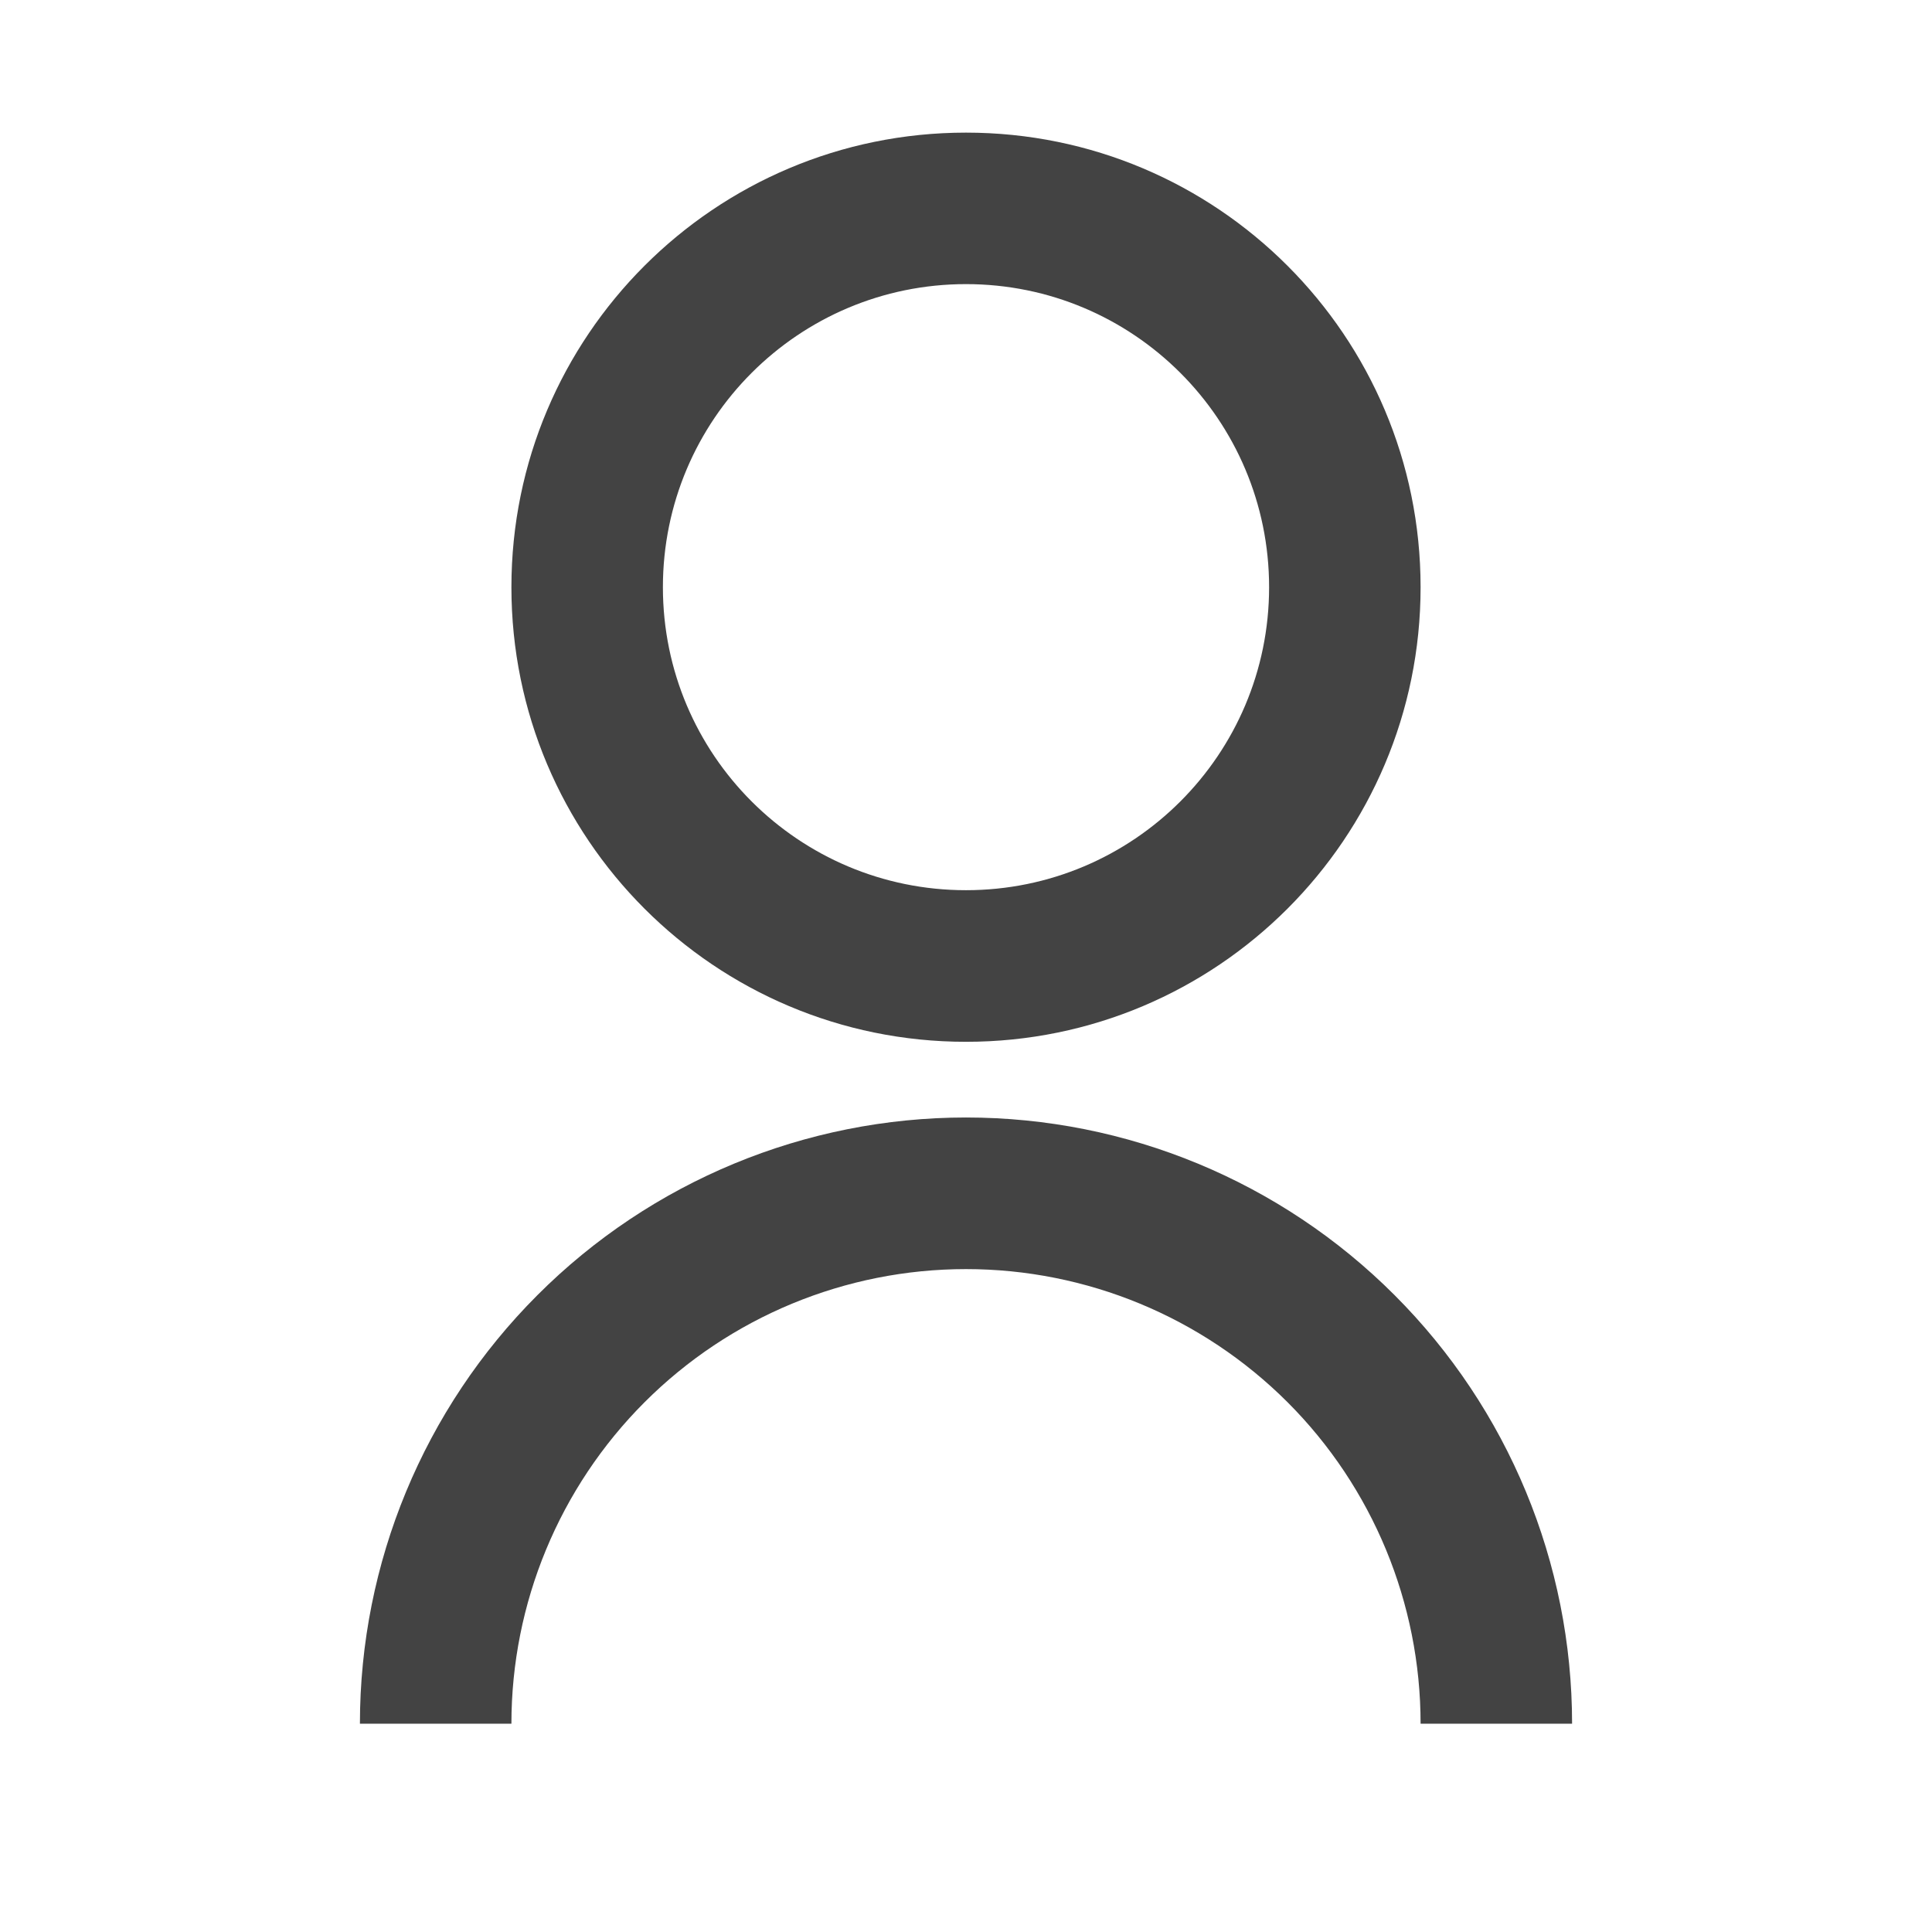 <svg width="17" height="17" viewBox="0 0 17 17" fill="none" xmlns="http://www.w3.org/2000/svg">
<path d="M3.167 15.167C3.167 13.752 3.729 12.396 4.729 11.396C5.729 10.395 7.086 9.833 8.5 9.833C9.915 9.833 11.271 10.395 12.271 11.396C13.271 12.396 13.833 13.752 13.833 15.167H12.5C12.5 14.106 12.079 13.088 11.329 12.338C10.578 11.588 9.561 11.167 8.5 11.167C7.439 11.167 6.422 11.588 5.672 12.338C4.922 13.088 4.5 14.106 4.5 15.167H3.167ZM8.5 9.167C6.29 9.167 4.5 7.377 4.5 5.167C4.5 2.957 6.29 1.167 8.5 1.167C10.71 1.167 12.5 2.957 12.5 5.167C12.5 7.377 10.71 9.167 8.5 9.167ZM8.5 7.833C9.973 7.833 11.167 6.64 11.167 5.167C11.167 3.693 9.973 2.5 8.5 2.5C7.027 2.5 5.833 3.693 5.833 5.167C5.833 6.64 7.027 7.833 8.5 7.833Z" fill="#434343"/>
</svg>
